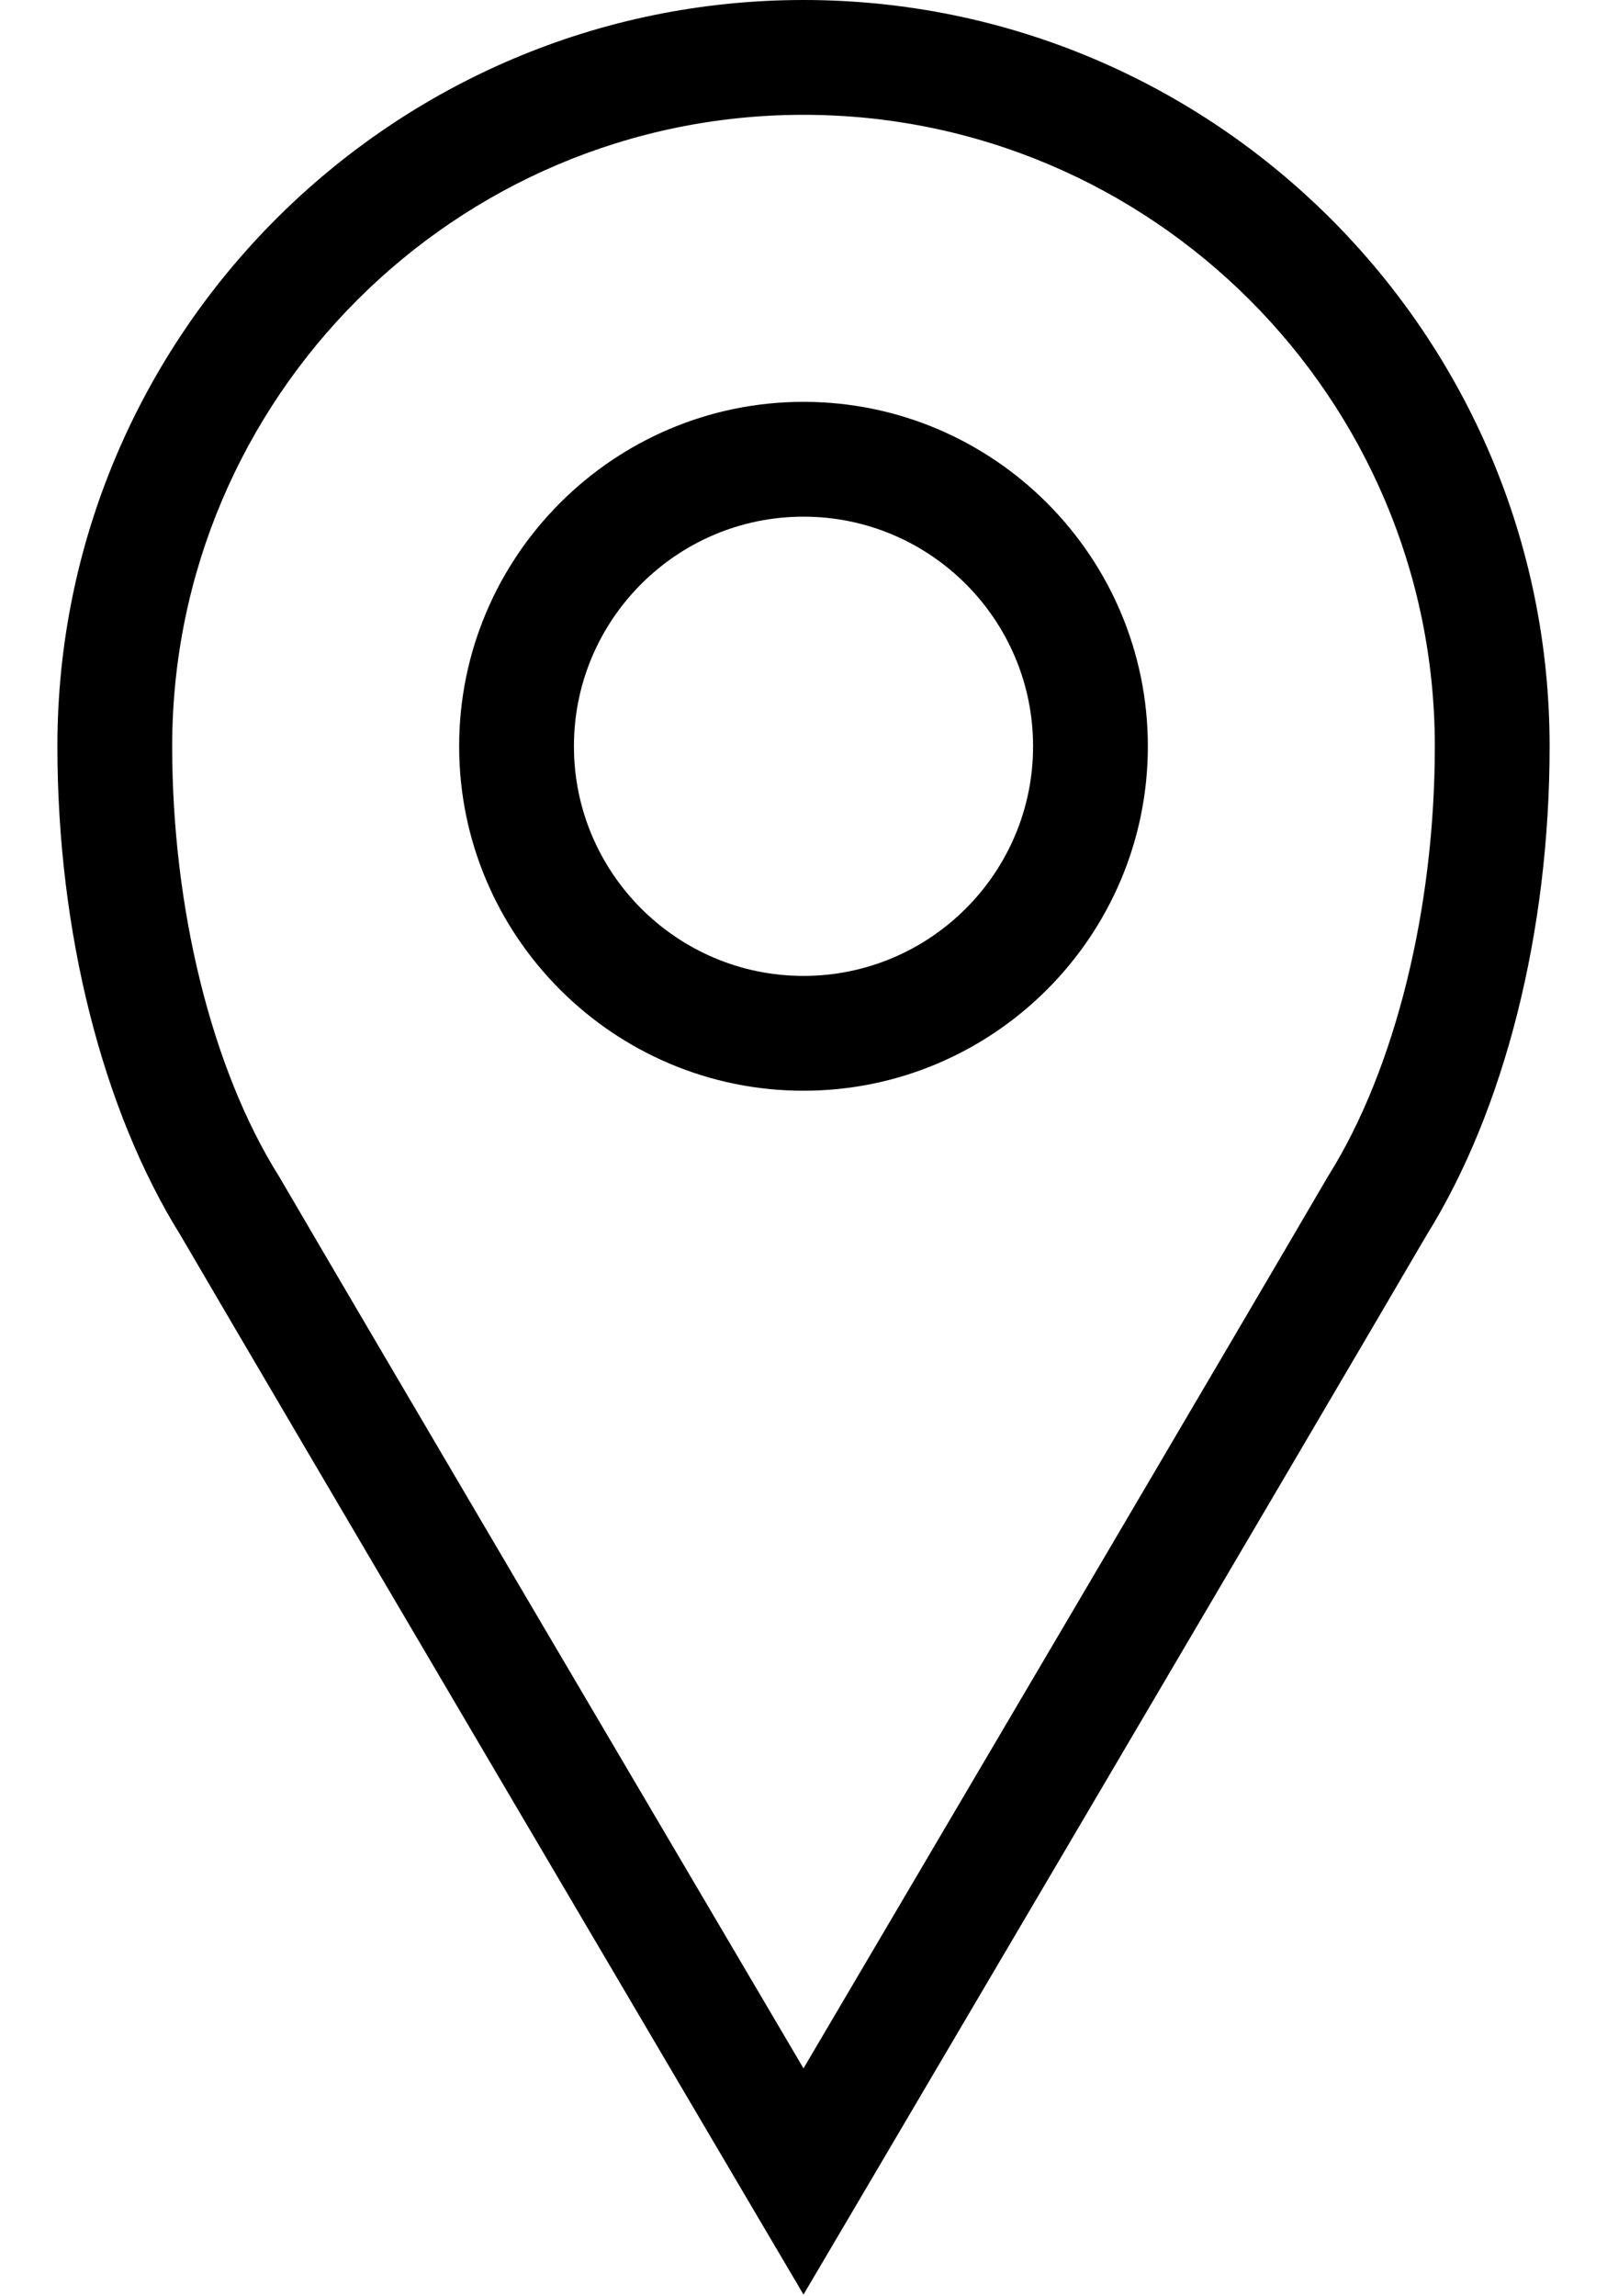 <svg width="14" height="20" viewBox="0 0 14 20" fill="none" xmlns="http://www.w3.org/2000/svg">
<path d="M7 9.5C5.346 9.5 4 8.154 4 6.5C4 4.846 5.346 3.5 7 3.5C8.654 3.5 10 4.846 10 6.5C10 8.154 8.654 9.5 7 9.5ZM7 4.5C5.897 4.5 5 5.397 5 6.5C5 7.603 5.897 8.5 7 8.5C8.103 8.5 9 7.603 9 6.5C9 5.397 8.103 4.5 7 4.5ZM7 19.985L6.569 19.254C6.528 19.184 2.446 12.256 1.572 10.758C0.891 9.665 0.5 8.113 0.5 6.5C0.5 2.916 3.416 0 7 0C10.584 0 13.5 2.916 13.5 6.5C13.5 8.113 13.109 9.665 12.428 10.758C11.554 12.256 7.472 19.184 7.431 19.254L7 19.985ZM7 1C3.967 1 1.5 3.467 1.5 6.5C1.5 7.913 1.845 9.309 2.424 10.235L2.432 10.248C3.128 11.442 5.919 16.18 7 18.015C8.081 16.18 10.872 11.442 11.568 10.248L11.576 10.235C12.155 9.309 12.5 7.913 12.5 6.5C12.5 3.467 10.033 1 7 1Z" fill="black"/>
</svg>